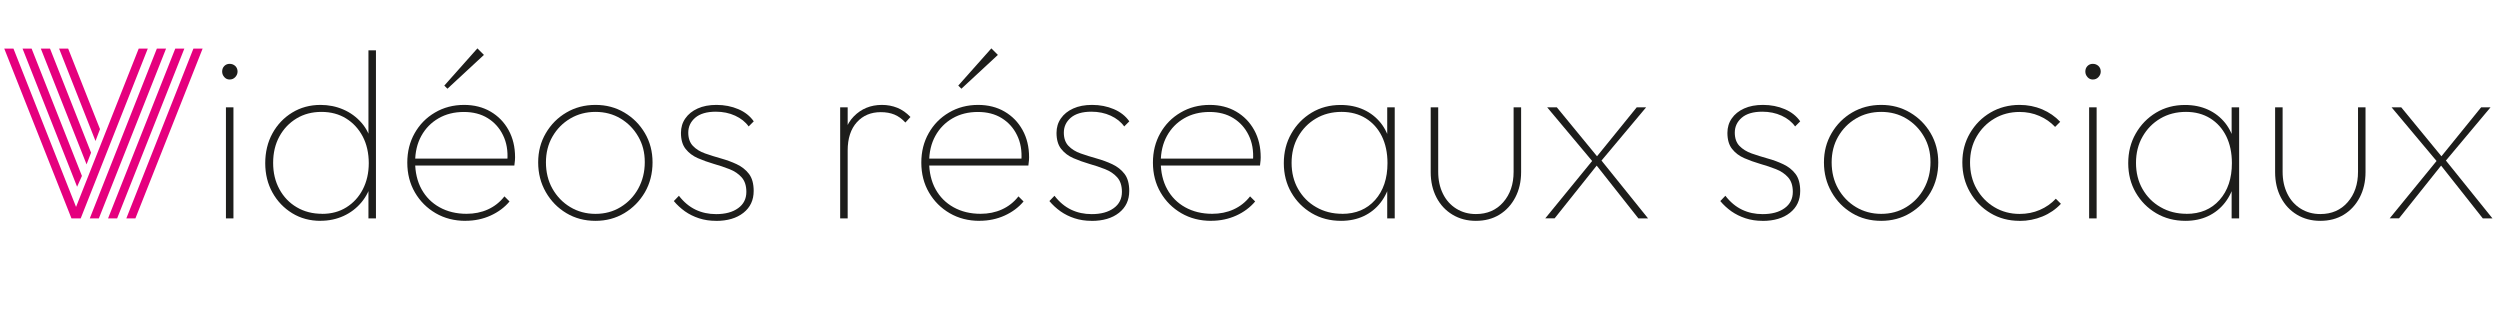<?xml version="1.0" encoding="UTF-8"?>
<svg xmlns="http://www.w3.org/2000/svg" id="Calque_1" data-name="Calque 1" viewBox="0 0 382.96 48.31">
  <g style="isolation: isolate;">
    <g style="isolation: isolate;">
      <path d="M.65,7.44h1.41l9.59,24.26L21.25,7.44h1.39l-10.28,26.02h-1.41L.65,7.44ZM3.45,7.44h1.39l7.71,19.51-.74,1.66L3.45,7.44ZM6.25,7.44h1.41l6.29,15.95-.69,1.79L6.25,7.44ZM9.05,7.44h1.39l4.88,12.34-.69,1.82-5.58-14.16ZM24.03,7.44h1.41l-10.3,26.02h-1.39L24.03,7.44ZM26.85,7.44h1.39l-10.3,26.02h-1.39L26.85,7.44ZM29.63,7.44h1.41l-10.3,26.02h-1.39L29.63,7.44Z" style="fill: #e5007e;"></path>
    </g>
    <g style="isolation: isolate;">
      <path d="M35.17,12.18c-.32,0-.59-.12-.81-.37-.22-.25-.33-.53-.33-.85,0-.34.11-.63.33-.85.22-.22.49-.33.81-.33.35,0,.63.11.87.33.23.22.35.51.35.85,0,.32-.12.6-.35.85-.23.25-.52.37-.87.37ZM34.61,33.46v-17.02h1.15v17.02h-1.15Z" style="fill: #1d1d1b;"></path>
      <path d="M49.11,33.83c-1.63,0-3.08-.39-4.35-1.17-1.27-.78-2.28-1.83-3.02-3.16-.74-1.33-1.11-2.84-1.11-4.51s.37-3.23,1.11-4.57c.74-1.34,1.75-2.4,3.03-3.18s2.73-1.17,4.33-1.17c1.23,0,2.39.23,3.48.7s2.02,1.15,2.79,2.03c.78.89,1.3,1.96,1.57,3.22v5.81c-.3,1.21-.82,2.26-1.57,3.16-.75.9-1.67,1.6-2.74,2.09-1.07.49-2.25.74-3.53.74ZM49.34,32.76c1.41,0,2.65-.33,3.72-1,1.07-.67,1.91-1.58,2.52-2.76.6-1.17.91-2.51.91-4.01s-.31-2.92-.93-4.09c-.62-1.17-1.47-2.09-2.55-2.76-1.09-.67-2.34-1-3.77-1s-2.7.33-3.81,1c-1.11.67-1.99,1.59-2.63,2.76-.64,1.17-.96,2.52-.96,4.05s.32,2.85.96,4.03c.64,1.18,1.53,2.11,2.66,2.77,1.13.67,2.43,1,3.89,1ZM57.59,33.46h-1.15v-4.55l.37-4.22-.37-4.11V7.71h1.15v25.75Z" style="fill: #1d1d1b;"></path>
      <path d="M71.31,33.83c-1.7,0-3.23-.39-4.57-1.17-1.34-.78-2.4-1.84-3.18-3.18-.78-1.34-1.17-2.87-1.17-4.57s.38-3.18,1.13-4.51c.75-1.33,1.79-2.39,3.11-3.16,1.32-.78,2.81-1.17,4.46-1.17,1.53,0,2.88.34,4.05,1.02,1.17.68,2.09,1.62,2.76,2.83.67,1.21,1,2.6,1,4.18,0,.1,0,.25-.02.46-.01.21-.04.48-.09.8h-15.58v-1.07h14.84l-.33.26c.1-1.46-.12-2.74-.67-3.85-.54-1.11-1.33-1.98-2.35-2.61-1.02-.63-2.24-.94-3.64-.94-1.48,0-2.78.33-3.9.98-1.12.65-2,1.55-2.63,2.7-.63,1.15-.94,2.49-.94,4.01s.33,2.96.98,4.14c.65,1.18,1.57,2.11,2.76,2.77s2.56,1,4.14,1c1.18,0,2.28-.22,3.27-.67s1.84-1.11,2.53-2l.78.78c-.76.91-1.73,1.63-2.9,2.16-1.17.53-2.45.8-3.83.8ZM68.54,13.59l-.48-.48,5.07-5.7,1,1-5.59,5.18Z" style="fill: #1d1d1b;"></path>
      <path d="M91.22,33.83c-1.65,0-3.14-.39-4.46-1.18-1.32-.79-2.37-1.86-3.15-3.22-.78-1.36-1.17-2.87-1.17-4.55s.39-3.14,1.17-4.48c.78-1.33,1.83-2.39,3.15-3.16,1.32-.78,2.81-1.17,4.46-1.17s3.1.39,4.42,1.17c1.32.78,2.37,1.83,3.15,3.16s1.17,2.82,1.17,4.48-.39,3.23-1.17,4.57c-.78,1.34-1.83,2.41-3.15,3.2-1.32.79-2.79,1.18-4.42,1.18ZM91.22,32.76c1.43,0,2.71-.34,3.85-1.04,1.13-.69,2.04-1.63,2.7-2.83s1-2.55,1-4.05-.33-2.76-1-3.92c-.67-1.16-1.57-2.08-2.7-2.76-1.13-.68-2.42-1.02-3.85-1.02s-2.72.34-3.87,1.02c-1.15.68-2.05,1.6-2.72,2.76-.67,1.16-1,2.48-1,3.96s.33,2.85,1,4.03c.67,1.18,1.57,2.12,2.72,2.81,1.15.69,2.44,1.04,3.87,1.04Z" style="fill: #1d1d1b;"></path>
      <path d="M109.65,33.83c-.91,0-1.77-.13-2.57-.39-.8-.26-1.52-.62-2.16-1.07-.64-.46-1.21-.98-1.7-1.57l.78-.81c.74.96,1.59,1.67,2.55,2.13.96.46,2.01.68,3.15.68,1.41,0,2.53-.3,3.37-.91.84-.6,1.26-1.44,1.26-2.5,0-.94-.24-1.68-.72-2.22-.48-.54-1.1-.96-1.87-1.26-.76-.3-1.57-.57-2.42-.81-.85-.25-1.66-.54-2.42-.87s-1.39-.8-1.87-1.41c-.48-.6-.72-1.42-.72-2.46,0-.84.22-1.58.67-2.22.44-.64,1.07-1.15,1.89-1.52.81-.37,1.78-.55,2.89-.55,1.21,0,2.32.22,3.33.65,1.01.43,1.8,1.05,2.37,1.87l-.78.78c-.49-.69-1.18-1.24-2.07-1.65-.89-.41-1.88-.61-2.96-.61-1.38,0-2.43.31-3.15.92-.72.62-1.07,1.38-1.07,2.29,0,.86.24,1.54.72,2.04s1.1.88,1.87,1.15c.76.27,1.57.52,2.42.76s1.66.53,2.42.89c.76.36,1.39.85,1.87,1.48s.72,1.5.72,2.61c0,1.41-.52,2.52-1.57,3.35-1.05.83-2.45,1.24-4.2,1.24Z" style="fill: #1d1d1b;"></path>
    </g>
    <g style="isolation: isolate;">
      <path d="M128.7,33.46v-17.02h1.15v17.02h-1.15ZM129.85,23.06l-.78-.22c0-2.17.57-3.84,1.72-5.01,1.15-1.17,2.58-1.76,4.31-1.76.84,0,1.62.15,2.35.44s1.4.77,2.02,1.41l-.78.85c-.52-.57-1.08-.97-1.68-1.22-.61-.25-1.3-.37-2.09-.37-1.5,0-2.73.51-3.66,1.54s-1.41,2.47-1.41,4.35Z" style="fill: #1d1d1b;"></path>
    </g>
    <g style="isolation: isolate;">
      <path d="M150.05,33.83c-1.7,0-3.23-.39-4.57-1.17-1.34-.78-2.4-1.84-3.18-3.18-.78-1.34-1.17-2.87-1.17-4.57s.38-3.18,1.13-4.51c.75-1.33,1.79-2.39,3.11-3.16,1.32-.78,2.81-1.17,4.46-1.17,1.53,0,2.88.34,4.05,1.02,1.17.68,2.09,1.62,2.76,2.83.67,1.21,1,2.6,1,4.18,0,.1,0,.25-.02.46-.01.21-.04.48-.09.8h-15.58v-1.07h14.84l-.33.26c.1-1.46-.12-2.74-.67-3.85-.54-1.11-1.33-1.98-2.35-2.61-1.02-.63-2.24-.94-3.64-.94-1.48,0-2.78.33-3.9.98-1.12.65-2,1.55-2.63,2.7-.63,1.15-.94,2.49-.94,4.01s.33,2.96.98,4.14c.65,1.18,1.57,2.11,2.76,2.77s2.56,1,4.14,1c1.18,0,2.28-.22,3.27-.67s1.84-1.11,2.53-2l.78.78c-.76.91-1.73,1.63-2.9,2.16-1.17.53-2.45.8-3.83.8ZM147.27,13.59l-.48-.48,5.07-5.7,1,1-5.59,5.18Z" style="fill: #1d1d1b;"></path>
      <path d="M167.18,33.83c-.91,0-1.77-.13-2.57-.39-.8-.26-1.52-.62-2.16-1.07-.64-.46-1.21-.98-1.7-1.57l.78-.81c.74.96,1.59,1.67,2.55,2.13.96.46,2.01.68,3.15.68,1.41,0,2.53-.3,3.37-.91.84-.6,1.26-1.44,1.26-2.5,0-.94-.24-1.68-.72-2.22-.48-.54-1.1-.96-1.87-1.26-.76-.3-1.57-.57-2.42-.81-.85-.25-1.66-.54-2.42-.87s-1.39-.8-1.87-1.41c-.48-.6-.72-1.42-.72-2.46,0-.84.22-1.58.67-2.22.44-.64,1.07-1.15,1.89-1.52.81-.37,1.78-.55,2.89-.55,1.21,0,2.32.22,3.33.65,1.01.43,1.8,1.05,2.37,1.87l-.78.78c-.49-.69-1.18-1.24-2.07-1.65-.89-.41-1.88-.61-2.96-.61-1.38,0-2.43.31-3.15.92-.72.62-1.07,1.38-1.07,2.29,0,.86.24,1.54.72,2.04s1.1.88,1.87,1.15c.76.27,1.57.52,2.42.76s1.66.53,2.42.89c.76.36,1.39.85,1.87,1.48s.72,1.5.72,2.61c0,1.41-.52,2.52-1.57,3.35-1.05.83-2.45,1.24-4.2,1.24Z" style="fill: #1d1d1b;"></path>
      <path d="M185.53,33.83c-1.7,0-3.23-.39-4.57-1.17-1.34-.78-2.4-1.84-3.18-3.18-.78-1.34-1.17-2.87-1.17-4.57s.38-3.18,1.13-4.51c.75-1.33,1.79-2.39,3.11-3.16,1.32-.78,2.81-1.17,4.46-1.17,1.53,0,2.88.34,4.05,1.02,1.17.68,2.09,1.62,2.76,2.83.67,1.21,1,2.6,1,4.18,0,.1,0,.25-.02.46-.01.21-.04.48-.09.8h-15.58v-1.07h14.84l-.33.26c.1-1.46-.12-2.74-.67-3.85-.54-1.11-1.33-1.98-2.35-2.61-1.02-.63-2.24-.94-3.64-.94-1.48,0-2.78.33-3.9.98-1.12.65-2,1.55-2.63,2.7-.63,1.15-.94,2.49-.94,4.01s.33,2.96.98,4.14c.65,1.18,1.57,2.11,2.76,2.77s2.56,1,4.14,1c1.18,0,2.28-.22,3.27-.67s1.84-1.11,2.53-2l.78.78c-.77.91-1.73,1.63-2.9,2.16-1.17.53-2.45.8-3.83.8Z" style="fill: #1d1d1b;"></path>
      <path d="M205.44,33.83c-1.68,0-3.18-.39-4.5-1.17-1.32-.78-2.36-1.83-3.13-3.16-.77-1.33-1.15-2.84-1.15-4.51s.38-3.19,1.15-4.53c.76-1.34,1.8-2.41,3.11-3.2,1.31-.79,2.79-1.18,4.44-1.18,1.31,0,2.48.24,3.53.72,1.05.48,1.92,1.17,2.63,2.05.7.89,1.19,1.95,1.46,3.18v5.81c-.3,1.23-.8,2.3-1.5,3.2-.7.9-1.57,1.59-2.59,2.07-1.02.48-2.18.72-3.46.72ZM205.58,32.76c2.12,0,3.81-.71,5.07-2.13,1.26-1.42,1.89-3.3,1.89-5.64,0-1.58-.29-2.95-.87-4.13-.58-1.17-1.4-2.08-2.46-2.74-1.06-.65-2.29-.98-3.7-.98-1.48,0-2.79.34-3.94,1.02-1.15.68-2.05,1.6-2.72,2.78-.67,1.17-1,2.51-1,4.01s.33,2.84,1,4.01,1.58,2.1,2.76,2.77c1.17.68,2.5,1.02,3.98,1.02ZM212.5,33.46v-4.55l.33-4.22-.33-4.11v-4.14h1.15v17.02h-1.15Z" style="fill: #1d1d1b;"></path>
      <path d="M226.08,33.83c-1.33,0-2.52-.31-3.57-.94s-1.87-1.5-2.46-2.63-.89-2.42-.89-3.9v-9.92h1.15v9.88c0,1.26.24,2.37.72,3.35.48.98,1.16,1.74,2.04,2.29.88.55,1.88.83,3.02.83,1.73,0,3.12-.6,4.18-1.81,1.06-1.21,1.59-2.76,1.59-4.66v-9.88h1.15v9.92c0,1.46-.3,2.75-.89,3.88-.59,1.13-1.41,2.02-2.44,2.65s-2.23.94-3.59.94Z" style="fill: #1d1d1b;"></path>
      <path d="M236.7,33.46l7.47-9.14.52.92-6.55,8.21h-1.44ZM250.98,33.46l-6.55-8.29-.33-.26-7.1-8.47h1.48l6.29,7.66.33.22,7.36,9.14h-1.48ZM245.06,24.91l-.52-.85,6.18-7.62h1.44l-7.1,8.47Z" style="fill: #1d1d1b;"></path>
      <path d="M269.96,33.83c-.91,0-1.77-.13-2.57-.39-.8-.26-1.52-.62-2.17-1.07-.64-.46-1.21-.98-1.7-1.57l.78-.81c.74.96,1.59,1.67,2.55,2.13.96.46,2.01.68,3.15.68,1.41,0,2.53-.3,3.37-.91.84-.6,1.26-1.44,1.26-2.5,0-.94-.24-1.68-.72-2.22-.48-.54-1.1-.96-1.87-1.26-.76-.3-1.57-.57-2.42-.81-.85-.25-1.66-.54-2.42-.87s-1.39-.8-1.87-1.41c-.48-.6-.72-1.42-.72-2.46,0-.84.22-1.58.67-2.22.44-.64,1.07-1.15,1.89-1.52.81-.37,1.78-.55,2.89-.55,1.21,0,2.32.22,3.33.65,1.01.43,1.8,1.05,2.37,1.87l-.78.78c-.49-.69-1.18-1.24-2.07-1.65-.89-.41-1.88-.61-2.96-.61-1.38,0-2.43.31-3.14.92-.72.62-1.07,1.38-1.07,2.29,0,.86.24,1.54.72,2.04.48.49,1.1.88,1.87,1.15s1.57.52,2.42.76c.85.23,1.66.53,2.42.89.76.36,1.39.85,1.87,1.48.48.63.72,1.5.72,2.61,0,1.41-.52,2.52-1.57,3.35s-2.45,1.24-4.2,1.24Z" style="fill: #1d1d1b;"></path>
      <path d="M288.17,33.83c-1.65,0-3.14-.39-4.46-1.18-1.32-.79-2.37-1.86-3.14-3.22-.78-1.36-1.17-2.87-1.17-4.55s.39-3.14,1.17-4.48c.78-1.33,1.83-2.39,3.14-3.16s2.81-1.17,4.46-1.17,3.1.39,4.42,1.17,2.37,1.83,3.15,3.16c.78,1.33,1.17,2.82,1.17,4.48s-.39,3.23-1.17,4.57c-.78,1.34-1.83,2.41-3.15,3.2-1.32.79-2.79,1.18-4.42,1.18ZM288.17,32.76c1.43,0,2.71-.34,3.85-1.04,1.13-.69,2.04-1.63,2.7-2.83s1-2.55,1-4.05-.33-2.76-1-3.92c-.67-1.16-1.57-2.08-2.7-2.76-1.13-.68-2.42-1.02-3.85-1.02s-2.72.34-3.87,1.02c-1.15.68-2.05,1.6-2.72,2.76-.67,1.16-1,2.48-1,3.96s.33,2.85,1,4.03c.67,1.18,1.57,2.12,2.72,2.81,1.15.69,2.44,1.04,3.87,1.04Z" style="fill: #1d1d1b;"></path>
      <path d="M309.37,33.83c-1.65,0-3.14-.39-4.46-1.18-1.32-.79-2.37-1.86-3.14-3.22-.78-1.36-1.17-2.87-1.17-4.55s.39-3.14,1.17-4.48c.78-1.33,1.83-2.39,3.14-3.16s2.81-1.17,4.46-1.17c1.23,0,2.39.23,3.46.68,1.07.46,1.99,1.09,2.76,1.91l-.78.78c-.67-.71-1.47-1.28-2.41-1.68-.94-.41-1.95-.61-3.03-.61-1.43,0-2.72.34-3.87,1.02-1.15.68-2.05,1.6-2.72,2.76-.67,1.16-1,2.48-1,3.96s.33,2.85,1,4.03c.67,1.18,1.57,2.12,2.72,2.81,1.15.69,2.44,1.04,3.87,1.04,1.11,0,2.14-.2,3.09-.61s1.77-.98,2.46-1.72l.78.78c-.79.84-1.73,1.49-2.83,1.94s-2.26.68-3.5.68Z" style="fill: #1d1d1b;"></path>
      <path d="M320.58,12.18c-.32,0-.59-.12-.81-.37-.22-.25-.33-.53-.33-.85,0-.34.11-.63.33-.85.22-.22.49-.33.81-.33.35,0,.63.11.87.33.23.22.35.51.35.85,0,.32-.12.6-.35.85-.23.25-.52.37-.87.37ZM320.02,33.46v-17.02h1.15v17.02h-1.15Z" style="fill: #1d1d1b;"></path>
      <path d="M334.79,33.83c-1.68,0-3.18-.39-4.5-1.17-1.32-.78-2.36-1.83-3.13-3.16-.77-1.33-1.15-2.84-1.15-4.51s.38-3.19,1.15-4.53c.76-1.34,1.8-2.41,3.11-3.2,1.31-.79,2.79-1.18,4.44-1.18,1.31,0,2.48.24,3.53.72,1.05.48,1.92,1.17,2.63,2.05.7.89,1.19,1.95,1.46,3.18v5.81c-.3,1.23-.8,2.3-1.5,3.2-.7.9-1.57,1.59-2.59,2.07-1.02.48-2.18.72-3.46.72ZM334.93,32.76c2.12,0,3.81-.71,5.07-2.13,1.26-1.42,1.89-3.3,1.89-5.64,0-1.58-.29-2.95-.87-4.13-.58-1.17-1.4-2.08-2.46-2.74-1.06-.65-2.29-.98-3.7-.98-1.48,0-2.79.34-3.94,1.02-1.15.68-2.05,1.6-2.72,2.78-.67,1.17-1,2.51-1,4.01s.33,2.84,1,4.01,1.58,2.1,2.76,2.77c1.17.68,2.5,1.02,3.98,1.02ZM341.85,33.46v-4.55l.33-4.22-.33-4.11v-4.14h1.15v17.02h-1.15Z" style="fill: #1d1d1b;"></path>
      <path d="M355.43,33.83c-1.33,0-2.52-.31-3.57-.94-1.05-.63-1.87-1.5-2.46-2.63-.59-1.12-.89-2.42-.89-3.9v-9.92h1.15v9.88c0,1.26.24,2.37.72,3.35.48.98,1.16,1.74,2.04,2.29.88.55,1.88.83,3.02.83,1.73,0,3.12-.6,4.18-1.81,1.06-1.21,1.59-2.76,1.59-4.66v-9.88h1.15v9.92c0,1.46-.3,2.75-.89,3.88s-1.41,2.02-2.44,2.65-2.23.94-3.59.94Z" style="fill: #1d1d1b;"></path>
      <path d="M366.05,33.46l7.47-9.14.52.92-6.55,8.21h-1.44ZM380.33,33.46l-6.55-8.29-.33-.26-7.1-8.47h1.48l6.29,7.66.33.22,7.36,9.14h-1.48ZM374.41,24.91l-.52-.85,6.18-7.62h1.44l-7.1,8.47Z" style="fill: #1d1d1b;"></path>
    </g>
  </g>
</svg>
